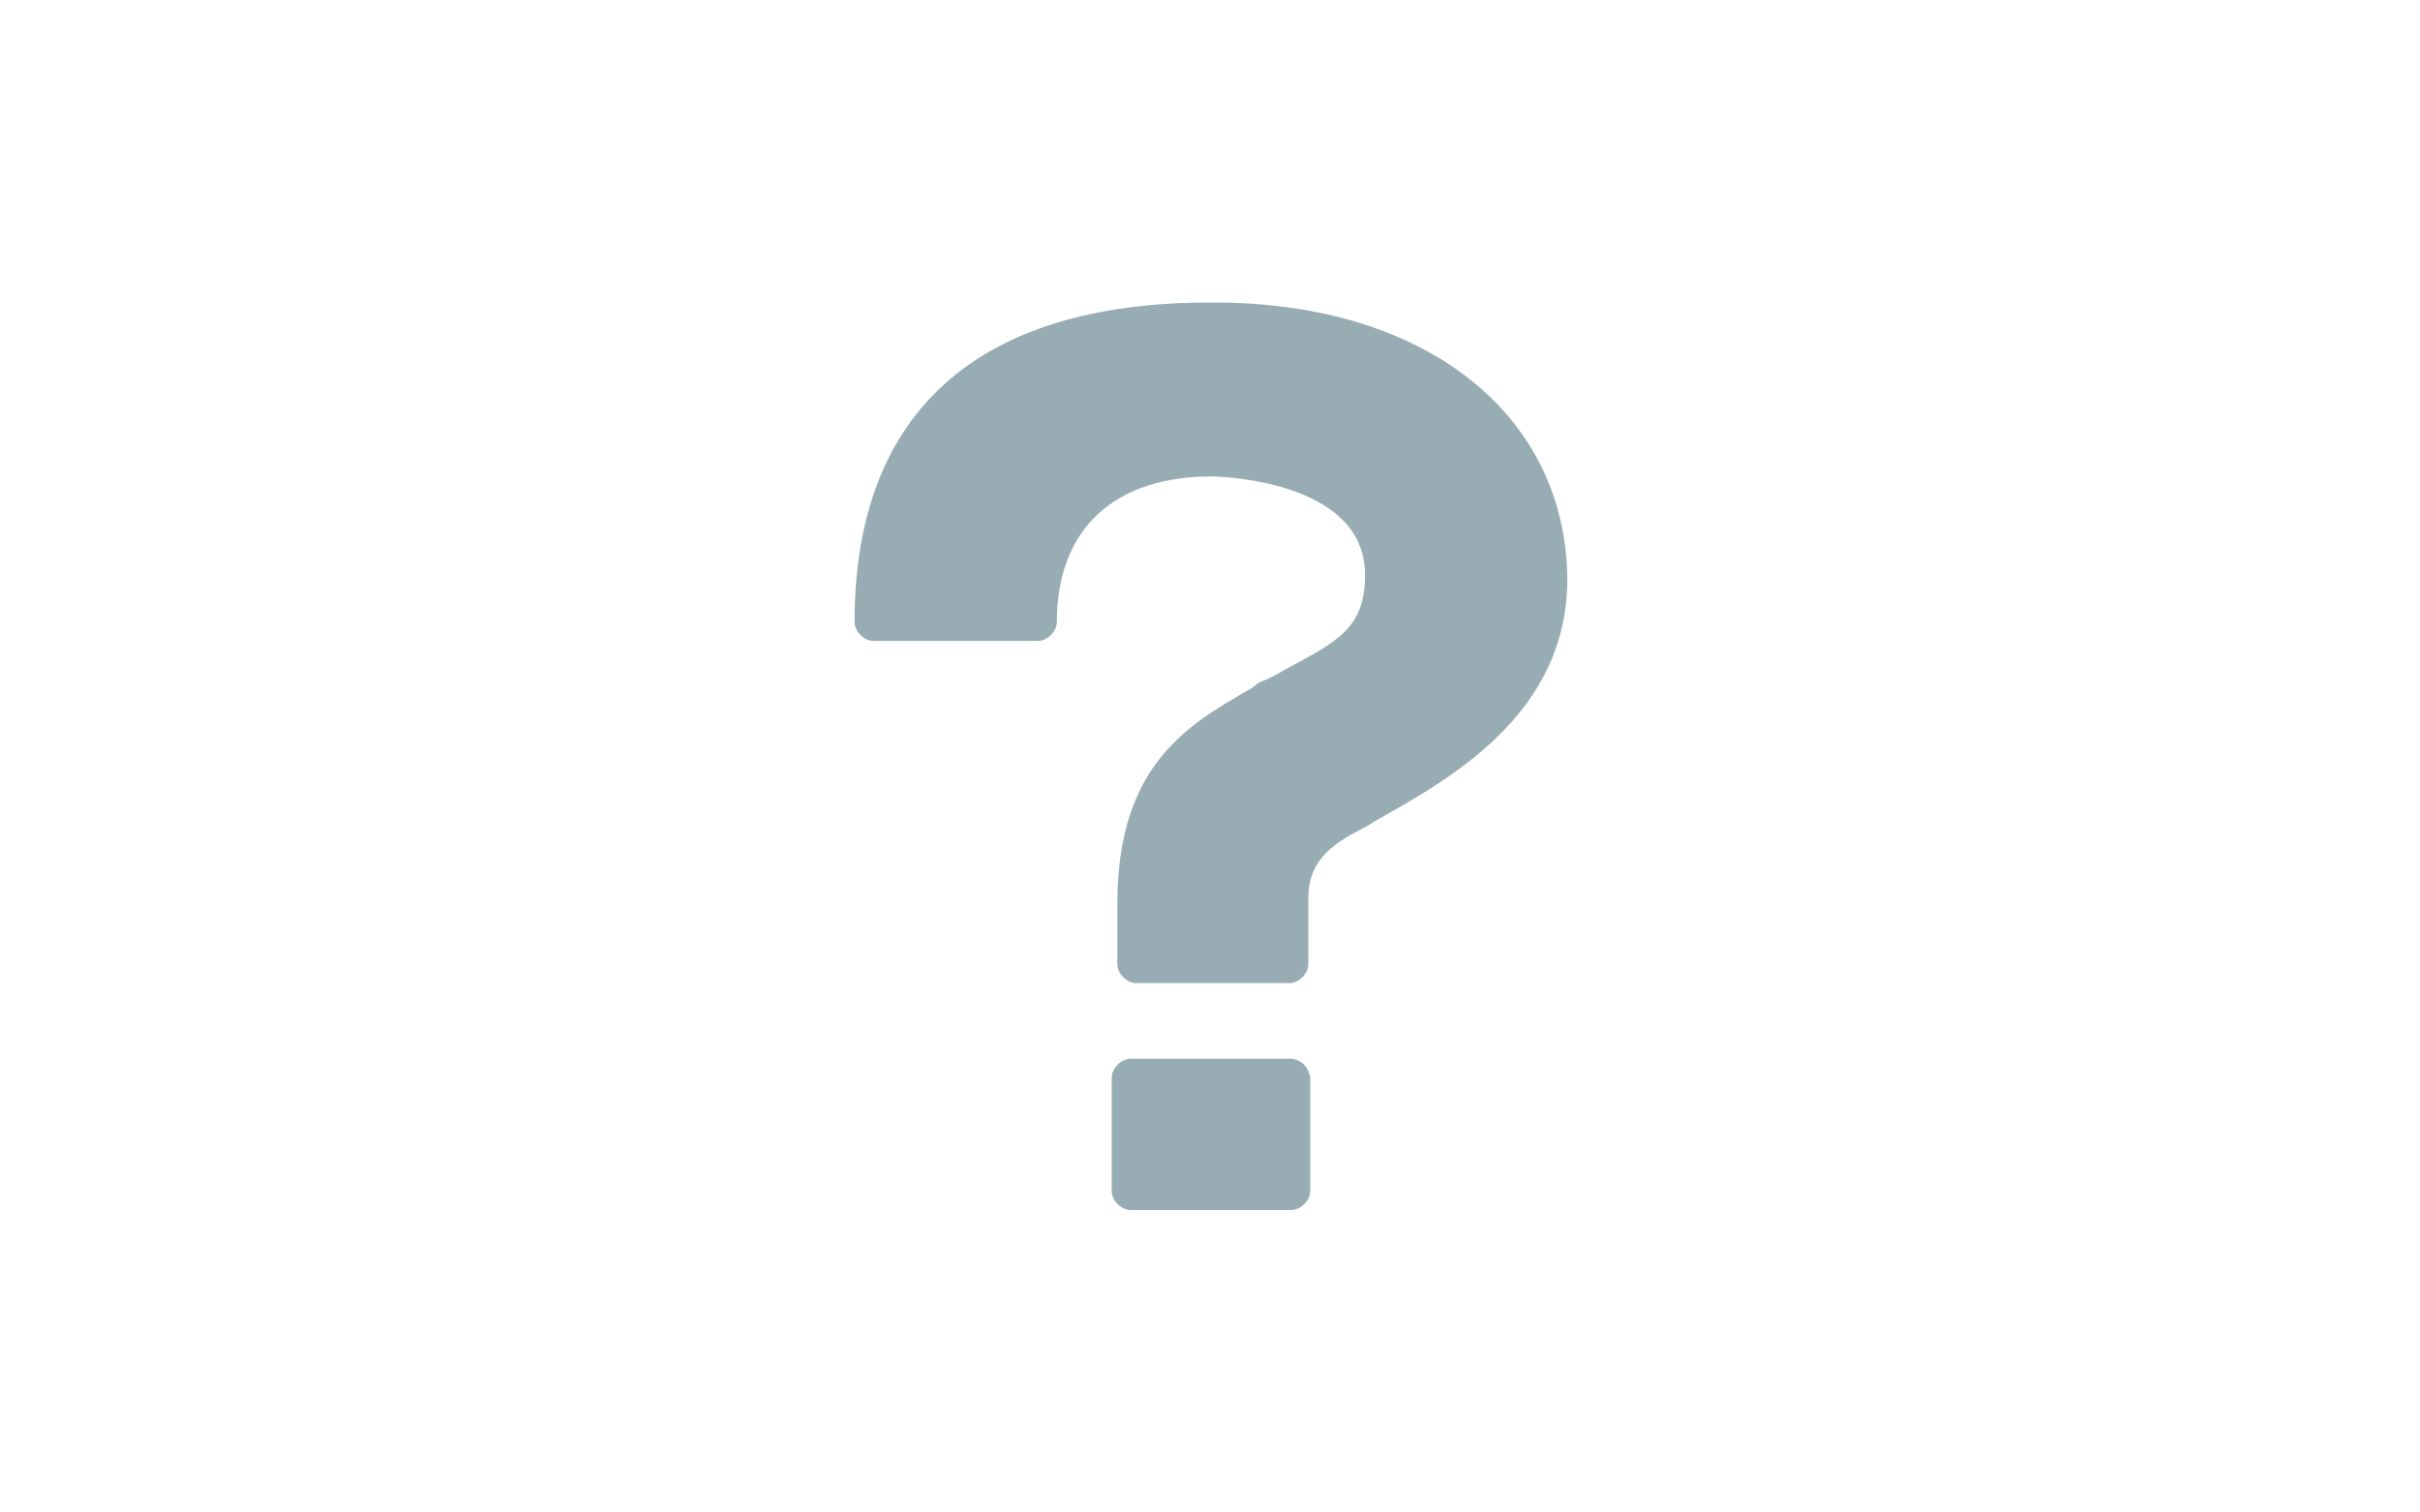 <?xml version="1.0" encoding="utf-8"?>
<!-- Generator: Adobe Illustrator 18.1.0, SVG Export Plug-In . SVG Version: 6.00 Build 0)  -->
<svg version="1.1" id="レイヤー_1" xmlns="http://www.w3.org/2000/svg" xmlns:xlink="http://www.w3.org/1999/xlink" x="0px"
	 y="0px" viewBox="0 0 128 80" enable-background="new 0 0 128 80" xml:space="preserve">
<g>
	<path fill="#97ACB3" d="M68.2,56h-8.4c-0.5,0-1,0.5-1,1V63c0,0.5,0.5,1,1,1h8.5c0.5,0,1-0.5,1-1V57C69.2,56.4,68.8,56,68.2,56z"/>
	<path fill="#97ACB3" d="M64.2,16H64C51.7,16,45.2,21.8,45.2,32.9c0,0.5,0.5,1,1,1h8.7c0.5,0,1-0.5,1-1c0-4.9,3-7.7,8.2-7.7
		c0.1,0,8.1,0.1,8.1,5.2c0,2.8-1.4,3.5-4.2,5c-0.5,0.3-0.9,0.5-1.4,0.7l-0.4,0.3c-3.3,1.9-7.1,4-7.1,11.4V51c0,0.5,0.5,1,1,1h8.1
		c0.5,0,1-0.5,1-1v-3.5c0-2.2,1.6-3,2.9-3.7c0.2-0.1,0.4-0.2,0.5-0.3c4.1-2.3,10.3-5.7,10.3-12.9C82.8,21.9,75.4,16,64.2,16z"/>
</g>
</svg>
